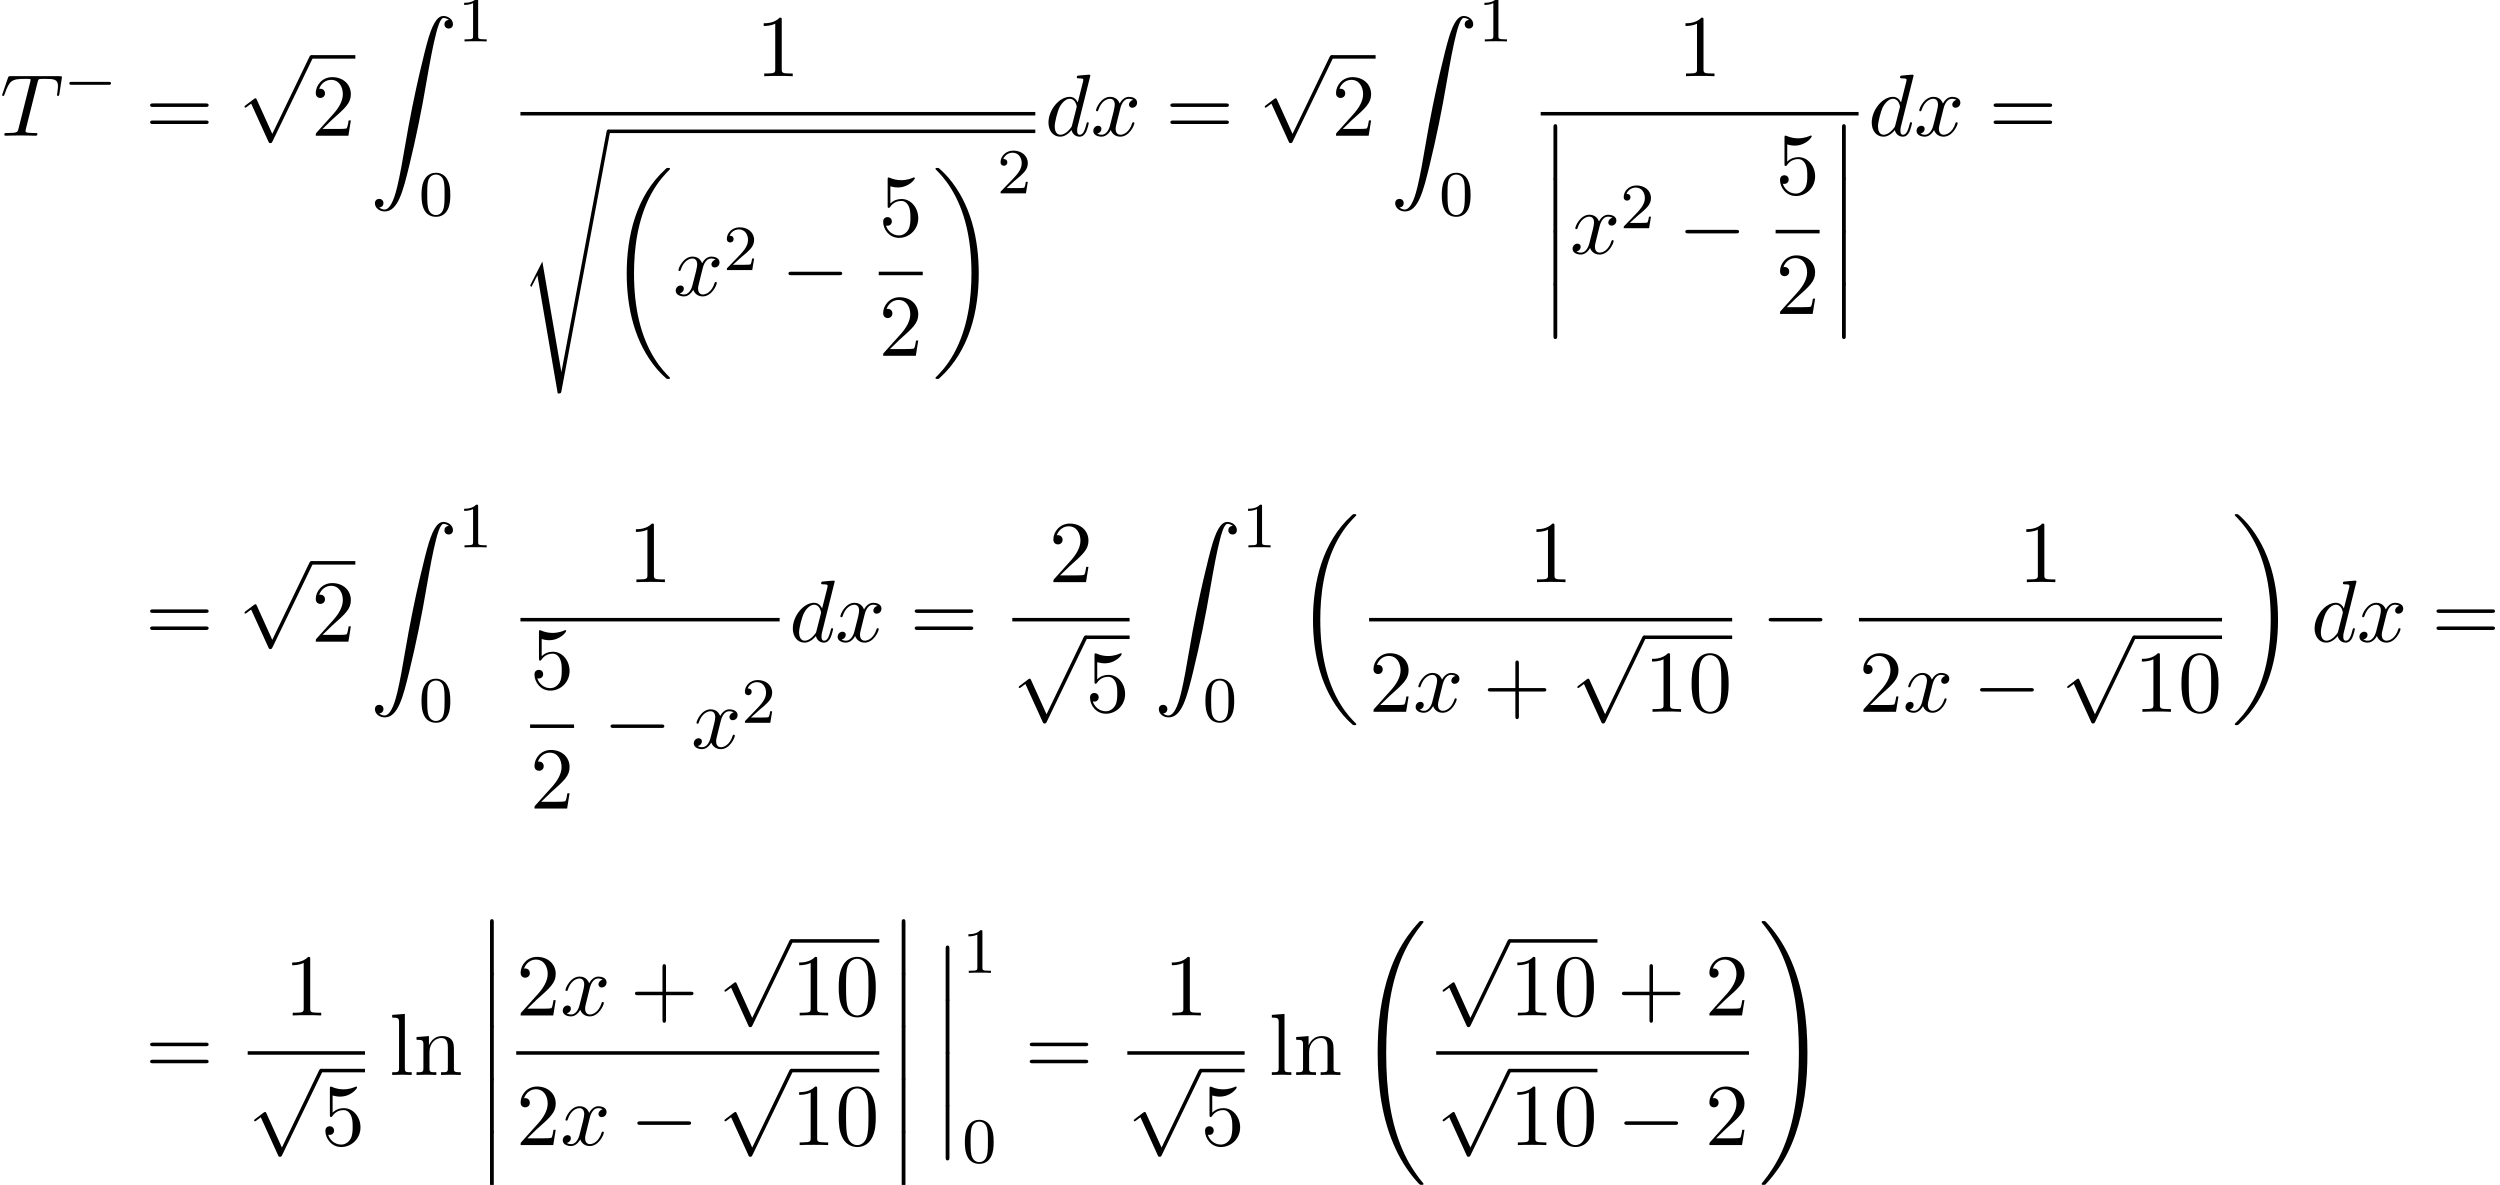 <?xml version='1.0' encoding='UTF-8'?>
<!-- This file was generated by dvisvgm 2.13.3 -->
<svg version='1.1' xmlns='http://www.w3.org/2000/svg' xmlns:xlink='http://www.w3.org/1999/xlink' width='310.02pt' height='146.94pt' viewBox='78.116 80.697 310.02 146.94'>
<defs>
<path id='g1-0' d='M5.571-1.809C5.699-1.809 5.874-1.809 5.874-1.993S5.699-2.176 5.571-2.176H1.004C.877-2.176 .701-2.176 .701-1.993S.877-1.809 1.004-1.809H5.571Z'/>
<path id='g4-48' d='M3.897-2.542C3.897-3.395 3.81-3.913 3.547-4.423C3.196-5.125 2.55-5.3 2.112-5.3C1.108-5.3 .741-4.551 .63-4.328C.343-3.746 .327-2.957 .327-2.542C.327-2.016 .351-1.211 .733-.574C1.1 .016 1.69 .167 2.112 .167C2.495 .167 3.18 .048 3.579-.741C3.873-1.315 3.897-2.024 3.897-2.542ZM2.112-.056C1.841-.056 1.291-.183 1.124-1.02C1.036-1.474 1.036-2.224 1.036-2.638C1.036-3.188 1.036-3.746 1.124-4.184C1.291-4.997 1.913-5.077 2.112-5.077C2.383-5.077 2.933-4.941 3.092-4.216C3.188-3.778 3.188-3.18 3.188-2.638C3.188-2.168 3.188-1.451 3.092-1.004C2.925-.167 2.375-.056 2.112-.056Z'/>
<path id='g4-49' d='M2.503-5.077C2.503-5.292 2.487-5.3 2.271-5.3C1.945-4.981 1.522-4.79 .765-4.79V-4.527C.98-4.527 1.411-4.527 1.873-4.742V-.654C1.873-.359 1.849-.263 1.092-.263H.813V0C1.14-.024 1.825-.024 2.184-.024S3.236-.024 3.563 0V-.263H3.284C2.527-.263 2.503-.359 2.503-.654V-5.077Z'/>
<path id='g4-50' d='M2.248-1.626C2.375-1.745 2.71-2.008 2.837-2.12C3.332-2.574 3.802-3.013 3.802-3.738C3.802-4.686 3.005-5.3 2.008-5.3C1.052-5.3 .422-4.575 .422-3.866C.422-3.475 .733-3.419 .845-3.419C1.012-3.419 1.259-3.539 1.259-3.842C1.259-4.256 .861-4.256 .765-4.256C.996-4.838 1.53-5.037 1.921-5.037C2.662-5.037 3.045-4.407 3.045-3.738C3.045-2.909 2.463-2.303 1.522-1.339L.518-.303C.422-.215 .422-.199 .422 0H3.571L3.802-1.427H3.555C3.531-1.267 3.467-.869 3.371-.717C3.324-.654 2.718-.654 2.59-.654H1.172L2.248-1.626Z'/>
<path id='g2-0' d='M7.189-2.509C7.375-2.509 7.571-2.509 7.571-2.727S7.375-2.945 7.189-2.945H1.287C1.102-2.945 .905-2.945 .905-2.727S1.102-2.509 1.287-2.509H7.189Z'/>
<path id='g2-112' d='M4.244 9.327L2.324 5.084C2.247 4.909 2.193 4.909 2.16 4.909C2.149 4.909 2.095 4.909 1.975 4.996L.938 5.782C.796 5.891 .796 5.924 .796 5.956C.796 6.011 .829 6.076 .905 6.076C.971 6.076 1.156 5.924 1.276 5.836C1.342 5.782 1.505 5.662 1.625 5.575L3.775 10.298C3.851 10.473 3.905 10.473 4.004 10.473C4.167 10.473 4.2 10.407 4.276 10.255L9.229 0C9.305-.153 9.305-.196 9.305-.218C9.305-.327 9.218-.436 9.087-.436C9-.436 8.924-.382 8.836-.207L4.244 9.327Z'/>
<path id='g3-84' d='M4.658-6.622C4.735-6.927 4.778-6.993 4.909-7.025C5.007-7.047 5.367-7.047 5.596-7.047C6.698-7.047 7.189-7.004 7.189-6.153C7.189-5.989 7.145-5.564 7.102-5.28C7.091-5.236 7.069-5.105 7.069-5.073C7.069-5.007 7.102-4.931 7.2-4.931C7.32-4.931 7.342-5.018 7.364-5.182L7.658-7.08C7.669-7.124 7.68-7.233 7.68-7.265C7.68-7.385 7.571-7.385 7.385-7.385H1.331C1.069-7.385 1.058-7.375 .982-7.167L.327-5.247C.316-5.225 .262-5.073 .262-5.051C.262-4.985 .316-4.931 .393-4.931C.502-4.931 .513-4.985 .578-5.16C1.167-6.851 1.451-7.047 3.065-7.047H3.491C3.796-7.047 3.796-7.004 3.796-6.916C3.796-6.851 3.764-6.72 3.753-6.687L2.291-.862C2.193-.458 2.16-.338 .993-.338C.6-.338 .535-.338 .535-.131C.535 0 .655 0 .72 0C1.015 0 1.32-.022 1.615-.022C1.92-.022 2.236-.033 2.542-.033S3.153-.022 3.447-.022C3.764-.022 4.091 0 4.396 0C4.505 0 4.636 0 4.636-.218C4.636-.338 4.549-.338 4.265-.338C3.993-.338 3.851-.338 3.567-.36C3.251-.393 3.164-.425 3.164-.6C3.164-.611 3.164-.665 3.207-.829L4.658-6.622Z'/>
<path id='g3-100' d='M5.629-7.451C5.629-7.462 5.629-7.571 5.487-7.571C5.324-7.571 4.287-7.473 4.102-7.451C4.015-7.44 3.949-7.385 3.949-7.244C3.949-7.113 4.047-7.113 4.211-7.113C4.735-7.113 4.756-7.036 4.756-6.927L4.724-6.709L4.069-4.124C3.873-4.527 3.556-4.822 3.065-4.822C1.789-4.822 .436-3.218 .436-1.625C.436-.6 1.036 .12 1.887 .12C2.105 .12 2.651 .076 3.305-.698C3.393-.24 3.775 .12 4.298 .12C4.68 .12 4.931-.131 5.105-.48C5.291-.873 5.433-1.538 5.433-1.56C5.433-1.669 5.335-1.669 5.302-1.669C5.193-1.669 5.182-1.625 5.149-1.473C4.964-.764 4.767-.12 4.32-.12C4.025-.12 3.993-.404 3.993-.622C3.993-.884 4.015-.96 4.058-1.145L5.629-7.451ZM3.36-1.298C3.305-1.102 3.305-1.08 3.142-.895C2.662-.295 2.215-.12 1.909-.12C1.364-.12 1.211-.72 1.211-1.145C1.211-1.691 1.56-3.033 1.811-3.535C2.149-4.178 2.64-4.582 3.076-4.582C3.785-4.582 3.938-3.687 3.938-3.622S3.916-3.491 3.905-3.436L3.36-1.298Z'/>
<path id='g3-120' d='M3.644-3.295C3.709-3.578 3.96-4.582 4.724-4.582C4.778-4.582 5.04-4.582 5.269-4.44C4.964-4.385 4.745-4.113 4.745-3.851C4.745-3.676 4.865-3.469 5.16-3.469C5.4-3.469 5.749-3.665 5.749-4.102C5.749-4.669 5.105-4.822 4.735-4.822C4.102-4.822 3.72-4.244 3.589-3.993C3.316-4.713 2.727-4.822 2.411-4.822C1.276-4.822 .655-3.415 .655-3.142C.655-3.033 .764-3.033 .785-3.033C.873-3.033 .905-3.055 .927-3.153C1.298-4.309 2.018-4.582 2.389-4.582C2.596-4.582 2.978-4.484 2.978-3.851C2.978-3.513 2.793-2.782 2.389-1.255C2.215-.578 1.833-.12 1.353-.12C1.287-.12 1.036-.12 .807-.262C1.08-.316 1.32-.545 1.32-.851C1.32-1.145 1.08-1.233 .916-1.233C.589-1.233 .316-.949 .316-.6C.316-.098 .862 .12 1.342 .12C2.062 .12 2.455-.644 2.487-.709C2.618-.305 3.011 .12 3.665 .12C4.789 .12 5.411-1.287 5.411-1.56C5.411-1.669 5.313-1.669 5.28-1.669C5.182-1.669 5.16-1.625 5.138-1.549C4.778-.382 4.036-.12 3.687-.12C3.262-.12 3.087-.469 3.087-.84C3.087-1.08 3.153-1.32 3.273-1.8L3.644-3.295Z'/>
<path id='g5-43' d='M4.462-2.509H7.505C7.658-2.509 7.865-2.509 7.865-2.727S7.658-2.945 7.505-2.945H4.462V-6C4.462-6.153 4.462-6.36 4.244-6.36S4.025-6.153 4.025-6V-2.945H.971C.818-2.945 .611-2.945 .611-2.727S.818-2.509 .971-2.509H4.025V.545C4.025 .698 4.025 .905 4.244 .905S4.462 .698 4.462 .545V-2.509Z'/>
<path id='g5-48' d='M5.018-3.491C5.018-4.364 4.964-5.236 4.582-6.044C4.08-7.091 3.185-7.265 2.727-7.265C2.073-7.265 1.276-6.982 .829-5.967C.48-5.215 .425-4.364 .425-3.491C.425-2.673 .469-1.691 .916-.862C1.385 .022 2.182 .24 2.716 .24C3.305 .24 4.135 .011 4.615-1.025C4.964-1.778 5.018-2.629 5.018-3.491ZM2.716 0C2.291 0 1.647-.273 1.451-1.32C1.331-1.975 1.331-2.978 1.331-3.622C1.331-4.32 1.331-5.04 1.418-5.629C1.625-6.927 2.444-7.025 2.716-7.025C3.076-7.025 3.796-6.829 4.004-5.749C4.113-5.138 4.113-4.309 4.113-3.622C4.113-2.804 4.113-2.062 3.993-1.364C3.829-.327 3.207 0 2.716 0Z'/>
<path id='g5-49' d='M3.207-6.982C3.207-7.244 3.207-7.265 2.956-7.265C2.28-6.567 1.32-6.567 .971-6.567V-6.229C1.189-6.229 1.833-6.229 2.4-6.513V-.862C2.4-.469 2.367-.338 1.385-.338H1.036V0C1.418-.033 2.367-.033 2.804-.033S4.189-.033 4.571 0V-.338H4.222C3.24-.338 3.207-.458 3.207-.862V-6.982Z'/>
<path id='g5-50' d='M1.385-.84L2.542-1.964C4.244-3.469 4.898-4.058 4.898-5.149C4.898-6.393 3.916-7.265 2.585-7.265C1.353-7.265 .545-6.262 .545-5.291C.545-4.68 1.091-4.68 1.124-4.68C1.309-4.68 1.691-4.811 1.691-5.258C1.691-5.542 1.495-5.825 1.113-5.825C1.025-5.825 1.004-5.825 .971-5.815C1.222-6.524 1.811-6.927 2.444-6.927C3.436-6.927 3.905-6.044 3.905-5.149C3.905-4.276 3.36-3.415 2.76-2.738L.665-.404C.545-.284 .545-.262 .545 0H4.593L4.898-1.898H4.625C4.571-1.571 4.495-1.091 4.385-.927C4.309-.84 3.589-.84 3.349-.84H1.385Z'/>
<path id='g5-53' d='M4.898-2.193C4.898-3.491 4.004-4.582 2.825-4.582C2.302-4.582 1.833-4.407 1.44-4.025V-6.153C1.658-6.087 2.018-6.011 2.367-6.011C3.709-6.011 4.473-7.004 4.473-7.145C4.473-7.211 4.44-7.265 4.364-7.265C4.353-7.265 4.331-7.265 4.276-7.233C4.058-7.135 3.524-6.916 2.793-6.916C2.356-6.916 1.855-6.993 1.342-7.222C1.255-7.255 1.233-7.255 1.211-7.255C1.102-7.255 1.102-7.167 1.102-6.993V-3.764C1.102-3.567 1.102-3.48 1.255-3.48C1.331-3.48 1.353-3.513 1.396-3.578C1.516-3.753 1.92-4.342 2.804-4.342C3.371-4.342 3.644-3.84 3.731-3.644C3.905-3.24 3.927-2.815 3.927-2.269C3.927-1.887 3.927-1.233 3.665-.775C3.404-.349 3-.065 2.498-.065C1.702-.065 1.08-.644 .895-1.287C.927-1.276 .96-1.265 1.08-1.265C1.44-1.265 1.625-1.538 1.625-1.8S1.44-2.335 1.08-2.335C.927-2.335 .545-2.258 .545-1.756C.545-.818 1.298 .24 2.52 .24C3.785 .24 4.898-.807 4.898-2.193Z'/>
<path id='g5-61' d='M7.495-3.567C7.658-3.567 7.865-3.567 7.865-3.785S7.658-4.004 7.505-4.004H.971C.818-4.004 .611-4.004 .611-3.785S.818-3.567 .982-3.567H7.495ZM7.505-1.451C7.658-1.451 7.865-1.451 7.865-1.669S7.658-1.887 7.495-1.887H.982C.818-1.887 .611-1.887 .611-1.669S.818-1.451 .971-1.451H7.505Z'/>
<path id='g5-108' d='M1.931-7.571L.36-7.451V-7.113C1.124-7.113 1.211-7.036 1.211-6.502V-.829C1.211-.338 1.091-.338 .36-.338V0C.72-.011 1.298-.033 1.571-.033S2.378-.011 2.782 0V-.338C2.051-.338 1.931-.338 1.931-.829V-7.571Z'/>
<path id='g5-110' d='M1.2-3.753V-.829C1.2-.338 1.08-.338 .349-.338V0C.731-.011 1.287-.033 1.582-.033C1.865-.033 2.433-.011 2.804 0V-.338C2.073-.338 1.953-.338 1.953-.829V-2.836C1.953-3.971 2.727-4.582 3.425-4.582C4.113-4.582 4.233-3.993 4.233-3.371V-.829C4.233-.338 4.113-.338 3.382-.338V0C3.764-.011 4.32-.033 4.615-.033C4.898-.033 5.465-.011 5.836 0V-.338C5.269-.338 4.996-.338 4.985-.665V-2.749C4.985-3.687 4.985-4.025 4.647-4.418C4.495-4.604 4.135-4.822 3.502-4.822C2.705-4.822 2.193-4.353 1.887-3.676V-4.822L.349-4.702V-4.364C1.113-4.364 1.2-4.287 1.2-3.753Z'/>
<path id='g0-12' d='M1.582 6.371C1.582 6.545 1.582 6.775 1.811 6.775C2.051 6.775 2.051 6.556 2.051 6.371V.175C2.051 0 2.051-.229 1.822-.229C1.582-.229 1.582-.011 1.582 .175V6.371Z'/>
<path id='g0-18' d='M7.636 25.625C7.636 25.582 7.615 25.56 7.593 25.527C7.189 25.124 6.458 24.393 5.727 23.215C3.971 20.4 3.175 16.855 3.175 12.655C3.175 9.72 3.567 5.935 5.367 2.684C6.229 1.135 7.124 .24 7.604-.24C7.636-.273 7.636-.295 7.636-.327C7.636-.436 7.56-.436 7.407-.436S7.233-.436 7.069-.273C3.415 3.055 2.269 8.051 2.269 12.644C2.269 16.931 3.251 21.251 6.022 24.513C6.24 24.764 6.655 25.211 7.102 25.604C7.233 25.735 7.255 25.735 7.407 25.735S7.636 25.735 7.636 25.625Z'/>
<path id='g0-19' d='M5.749 12.655C5.749 8.367 4.767 4.047 1.996 .785C1.778 .535 1.364 .087 .916-.305C.785-.436 .764-.436 .611-.436C.48-.436 .382-.436 .382-.327C.382-.284 .425-.24 .447-.218C.829 .175 1.56 .905 2.291 2.084C4.047 4.898 4.844 8.444 4.844 12.644C4.844 15.578 4.451 19.364 2.651 22.615C1.789 24.164 .884 25.069 .425 25.527C.404 25.56 .382 25.593 .382 25.625C.382 25.735 .48 25.735 .611 25.735C.764 25.735 .785 25.735 .949 25.571C4.604 22.244 5.749 17.247 5.749 12.655Z'/>
<path id='g0-32' d='M8.258 32.171C8.258 32.138 8.258 32.116 8.193 32.04C7.145 30.775 6.273 29.378 5.629 27.862C4.2 24.524 3.633 20.618 3.633 15.927C3.633 11.28 4.167 7.2 5.782 3.622C6.415 2.236 7.244 .949 8.215-.229C8.236-.262 8.258-.284 8.258-.327C8.258-.436 8.182-.436 8.018-.436S7.833-.436 7.811-.415C7.8-.404 7.124 .251 6.273 1.451C4.375 4.135 3.415 7.342 2.924 10.593C2.662 12.349 2.575 14.138 2.575 15.916C2.575 19.996 3.087 24.164 4.833 27.895C5.607 29.553 6.644 31.047 7.724 32.182C7.822 32.269 7.833 32.28 8.018 32.28C8.182 32.28 8.258 32.28 8.258 32.171Z'/>
<path id='g0-33' d='M6.055 15.927C6.055 11.847 5.542 7.68 3.796 3.949C3.022 2.291 1.985 .796 .905-.338C.807-.425 .796-.436 .611-.436C.458-.436 .371-.436 .371-.327C.371-.284 .415-.229 .436-.196C1.484 1.069 2.356 2.465 3 3.982C4.429 7.32 4.996 11.225 4.996 15.916C4.996 20.564 4.462 24.644 2.847 28.222C2.215 29.607 1.385 30.895 .415 32.073C.404 32.095 .371 32.138 .371 32.171C.371 32.28 .458 32.28 .611 32.28C.775 32.28 .796 32.28 .818 32.258C.829 32.247 1.505 31.593 2.356 30.393C4.255 27.709 5.215 24.502 5.705 21.251C5.967 19.495 6.055 17.705 6.055 15.927Z'/>
<path id='g0-90' d='M1.135 23.749C1.484 23.727 1.669 23.487 1.669 23.215C1.669 22.855 1.396 22.68 1.145 22.68C.884 22.68 .611 22.844 .611 23.225C.611 23.782 1.156 24.24 1.822 24.24C3.48 24.24 4.102 21.687 4.876 18.524C5.716 15.076 6.425 11.596 7.015 8.095C7.418 5.771 7.822 3.589 8.193 2.182C8.324 1.647 8.695 .24 9.12 .24C9.458 .24 9.731 .447 9.775 .491C9.415 .513 9.229 .753 9.229 1.025C9.229 1.385 9.502 1.56 9.753 1.56C10.015 1.56 10.287 1.396 10.287 1.015C10.287 .425 9.698 0 9.098 0C8.269 0 7.658 1.189 7.058 3.415C7.025 3.535 5.542 9.011 4.342 16.145C4.058 17.815 3.742 19.636 3.382 21.153C3.185 21.949 2.684 24 1.8 24C1.407 24 1.145 23.749 1.135 23.749Z'/>
<path id='g0-115' d='M2.716 15.927L1.276 18.764C1.222 18.873 1.211 18.895 1.211 18.905C1.211 18.949 1.353 19.069 1.364 19.08L2.105 17.64L4.625 32.291C4.964 32.291 5.029 32.291 5.084 32.007L11.127-.218C11.127-.338 11.04-.436 10.909-.436C10.735-.436 10.702-.295 10.669-.109L5.084 29.618H5.073L2.716 15.927Z'/>
</defs>
<g id='page1'>
<use x='78.116' y='97.527' xlink:href='#g3-84'/>
<use x='86.006' y='93.023' xlink:href='#g1-0'/>
<use x='96.121' y='97.527' xlink:href='#g5-61'/>
<use x='107.636' y='87.971' xlink:href='#g2-112'/>
<rect x='116.727' y='87.534' height='.436' width='5.455'/>
<use x='116.727' y='97.527' xlink:href='#g5-50'/>
<use x='123.999' y='82.679' xlink:href='#g0-90'/>
<use x='134.908' y='85.834' xlink:href='#g4-49'/>
<use x='130.06' y='107.42' xlink:href='#g4-48'/>
<use x='171.851' y='90.147' xlink:href='#g5-49'/>
<rect x='142.654' y='94.582' height='.436' width='63.848'/>
<use x='142.654' y='97.2' xlink:href='#g0-115'/>
<rect x='153.564' y='96.764' height='.436' width='52.939'/>
<use x='153.564' y='101.955' xlink:href='#g0-18'/>
<use x='161.594' y='117.336' xlink:href='#g3-120'/>
<use x='167.829' y='114.185' xlink:href='#g4-50'/>
<use x='174.985' y='117.336' xlink:href='#g2-0'/>
<use x='187.09' y='109.956' xlink:href='#g5-53'/>
<rect x='187.09' y='114.391' height='.436' width='5.455'/>
<use x='187.09' y='124.82' xlink:href='#g5-50'/>
<use x='193.74' y='101.955' xlink:href='#g0-19'/>
<use x='201.77' y='104.673' xlink:href='#g4-50'/>
<use x='207.698' y='97.527' xlink:href='#g3-100'/>
<use x='213.376' y='97.527' xlink:href='#g3-120'/>
<use x='222.641' y='97.527' xlink:href='#g5-61'/>
<use x='234.156' y='87.971' xlink:href='#g2-112'/>
<rect x='243.247' y='87.534' height='.436' width='5.455'/>
<use x='243.247' y='97.527' xlink:href='#g5-50'/>
<use x='250.52' y='82.679' xlink:href='#g0-90'/>
<use x='261.429' y='85.834' xlink:href='#g4-49'/>
<use x='256.581' y='107.42' xlink:href='#g4-48'/>
<use x='286.157' y='90.147' xlink:href='#g5-49'/>
<rect x='269.175' y='94.582' height='.436' width='39.419'/>
<use x='269.175' y='96.327' xlink:href='#g0-12'/>
<use x='269.175' y='102.873' xlink:href='#g0-12'/>
<use x='269.175' y='109.418' xlink:href='#g0-12'/>
<use x='269.175' y='115.964' xlink:href='#g0-12'/>
<use x='272.811' y='112.146' xlink:href='#g3-120'/>
<use x='279.046' y='108.994' xlink:href='#g4-50'/>
<use x='286.203' y='112.146' xlink:href='#g2-0'/>
<use x='298.307' y='104.766' xlink:href='#g5-53'/>
<rect x='298.307' y='109.2' height='.436' width='5.455'/>
<use x='298.307' y='119.629' xlink:href='#g5-50'/>
<use x='304.957' y='96.327' xlink:href='#g0-12'/>
<use x='304.957' y='102.873' xlink:href='#g0-12'/>
<use x='304.957' y='109.418' xlink:href='#g0-12'/>
<use x='304.957' y='115.964' xlink:href='#g0-12'/>
<use x='309.789' y='97.527' xlink:href='#g3-100'/>
<use x='315.467' y='97.527' xlink:href='#g3-120'/>
<use x='324.732' y='97.527' xlink:href='#g5-61'/>
<use x='96.121' y='160.269' xlink:href='#g5-61'/>
<use x='107.636' y='150.712' xlink:href='#g2-112'/>
<rect x='116.727' y='150.276' height='.436' width='5.455'/>
<use x='116.727' y='160.269' xlink:href='#g5-50'/>
<use x='123.999' y='145.421' xlink:href='#g0-90'/>
<use x='134.908' y='148.575' xlink:href='#g4-49'/>
<use x='130.06' y='170.161' xlink:href='#g4-48'/>
<use x='156' y='152.889' xlink:href='#g5-49'/>
<rect x='142.654' y='157.324' height='.436' width='32.146'/>
<use x='143.85' y='166.099' xlink:href='#g5-53'/>
<rect x='143.85' y='170.534' height='.436' width='5.455'/>
<use x='143.85' y='180.963' xlink:href='#g5-50'/>
<use x='152.924' y='173.479' xlink:href='#g2-0'/>
<use x='163.833' y='173.479' xlink:href='#g3-120'/>
<use x='170.068' y='170.328' xlink:href='#g4-50'/>
<use x='175.996' y='160.269' xlink:href='#g3-100'/>
<use x='181.674' y='160.269' xlink:href='#g3-120'/>
<use x='190.939' y='160.269' xlink:href='#g5-61'/>
<use x='208.195' y='152.889' xlink:href='#g5-50'/>
<rect x='203.65' y='157.324' height='.436' width='14.545'/>
<use x='203.65' y='159.942' xlink:href='#g2-112'/>
<rect x='212.741' y='159.505' height='.436' width='5.455'/>
<use x='212.741' y='168.966' xlink:href='#g5-53'/>
<use x='221.209' y='145.421' xlink:href='#g0-90'/>
<use x='232.118' y='148.575' xlink:href='#g4-49'/>
<use x='227.27' y='170.161' xlink:href='#g4-48'/>
<use x='238.668' y='144.887' xlink:href='#g0-18'/>
<use x='267.678' y='152.889' xlink:href='#g5-49'/>
<rect x='247.894' y='157.324' height='.436' width='45.023'/>
<use x='247.894' y='168.966' xlink:href='#g5-50'/>
<use x='253.349' y='168.966' xlink:href='#g3-120'/>
<use x='262.008' y='168.966' xlink:href='#g5-43'/>
<use x='272.917' y='159.942' xlink:href='#g2-112'/>
<rect x='282.008' y='159.505' height='.436' width='10.909'/>
<use x='282.008' y='168.966' xlink:href='#g5-49'/>
<use x='287.463' y='168.966' xlink:href='#g5-48'/>
<use x='296.537' y='160.269' xlink:href='#g2-0'/>
<use x='328.425' y='152.889' xlink:href='#g5-49'/>
<rect x='308.641' y='157.324' height='.436' width='45.023'/>
<use x='308.641' y='168.966' xlink:href='#g5-50'/>
<use x='314.096' y='168.966' xlink:href='#g3-120'/>
<use x='322.755' y='168.966' xlink:href='#g2-0'/>
<use x='333.664' y='159.942' xlink:href='#g2-112'/>
<rect x='342.755' y='159.505' height='.436' width='10.909'/>
<use x='342.755' y='168.966' xlink:href='#g5-49'/>
<use x='348.209' y='168.966' xlink:href='#g5-48'/>
<use x='354.86' y='144.887' xlink:href='#g0-19'/>
<use x='364.708' y='160.269' xlink:href='#g3-100'/>
<use x='370.386' y='160.269' xlink:href='#g3-120'/>
<use x='379.651' y='160.269' xlink:href='#g5-61'/>
<use x='96.121' y='214.001' xlink:href='#g5-61'/>
<use x='113.377' y='206.621' xlink:href='#g5-49'/>
<rect x='108.831' y='211.056' height='.436' width='14.545'/>
<use x='108.831' y='213.674' xlink:href='#g2-112'/>
<rect x='117.922' y='213.238' height='.436' width='5.455'/>
<use x='117.922' y='222.698' xlink:href='#g5-53'/>
<use x='126.39' y='214.001' xlink:href='#g5-108'/>
<use x='129.421' y='214.001' xlink:href='#g5-110'/>
<use x='137.299' y='194.91' xlink:href='#g0-12'/>
<use x='137.299' y='201.456' xlink:href='#g0-12'/>
<use x='137.299' y='208.001' xlink:href='#g0-12'/>
<use x='137.299' y='214.547' xlink:href='#g0-12'/>
<use x='137.299' y='221.092' xlink:href='#g0-12'/>
<use x='142.131' y='206.621' xlink:href='#g5-50'/>
<use x='147.586' y='206.621' xlink:href='#g3-120'/>
<use x='156.245' y='206.621' xlink:href='#g5-43'/>
<use x='167.154' y='197.597' xlink:href='#g2-112'/>
<rect x='176.245' y='197.161' height='.436' width='10.909'/>
<use x='176.245' y='206.621' xlink:href='#g5-49'/>
<use x='181.7' y='206.621' xlink:href='#g5-48'/>
<rect x='142.131' y='211.056' height='.436' width='45.023'/>
<use x='142.131' y='222.698' xlink:href='#g5-50'/>
<use x='147.586' y='222.698' xlink:href='#g3-120'/>
<use x='156.245' y='222.698' xlink:href='#g2-0'/>
<use x='167.154' y='213.674' xlink:href='#g2-112'/>
<rect x='176.245' y='213.238' height='.436' width='10.909'/>
<use x='176.245' y='222.698' xlink:href='#g5-49'/>
<use x='181.7' y='222.698' xlink:href='#g5-48'/>
<use x='188.35' y='194.91' xlink:href='#g0-12'/>
<use x='188.35' y='201.456' xlink:href='#g0-12'/>
<use x='188.35' y='208.001' xlink:href='#g0-12'/>
<use x='188.35' y='214.547' xlink:href='#g0-12'/>
<use x='188.35' y='221.092' xlink:href='#g0-12'/>
<use x='193.804' y='198.183' xlink:href='#g0-12'/>
<use x='193.804' y='204.729' xlink:href='#g0-12'/>
<use x='193.804' y='211.274' xlink:href='#g0-12'/>
<use x='193.804' y='217.82' xlink:href='#g0-12'/>
<use x='197.44' y='201.338' xlink:href='#g4-49'/>
<use x='197.44' y='224.863' xlink:href='#g4-48'/>
<use x='205.203' y='214.001' xlink:href='#g5-61'/>
<use x='222.459' y='206.621' xlink:href='#g5-49'/>
<rect x='217.914' y='211.056' height='.436' width='14.545'/>
<use x='217.914' y='213.674' xlink:href='#g2-112'/>
<rect x='227.005' y='213.238' height='.436' width='5.455'/>
<use x='227.005' y='222.698' xlink:href='#g5-53'/>
<use x='235.473' y='214.001' xlink:href='#g5-108'/>
<use x='238.503' y='214.001' xlink:href='#g5-110'/>
<use x='246.382' y='195.347' xlink:href='#g0-32'/>
<use x='256.214' y='197.597' xlink:href='#g2-112'/>
<rect x='265.305' y='197.161' height='.436' width='10.909'/>
<use x='265.305' y='206.621' xlink:href='#g5-49'/>
<use x='270.759' y='206.621' xlink:href='#g5-48'/>
<use x='278.638' y='206.621' xlink:href='#g5-43'/>
<use x='289.547' y='206.621' xlink:href='#g5-50'/>
<rect x='256.214' y='211.056' height='.436' width='38.788'/>
<use x='256.214' y='213.674' xlink:href='#g2-112'/>
<rect x='265.305' y='213.238' height='.436' width='10.909'/>
<use x='265.305' y='222.698' xlink:href='#g5-49'/>
<use x='270.759' y='222.698' xlink:href='#g5-48'/>
<use x='278.638' y='222.698' xlink:href='#g2-0'/>
<use x='289.547' y='222.698' xlink:href='#g5-50'/>
<use x='296.197' y='195.347' xlink:href='#g0-33'/>
</g>
</svg><!--Rendered by QuickLaTeX.com-->